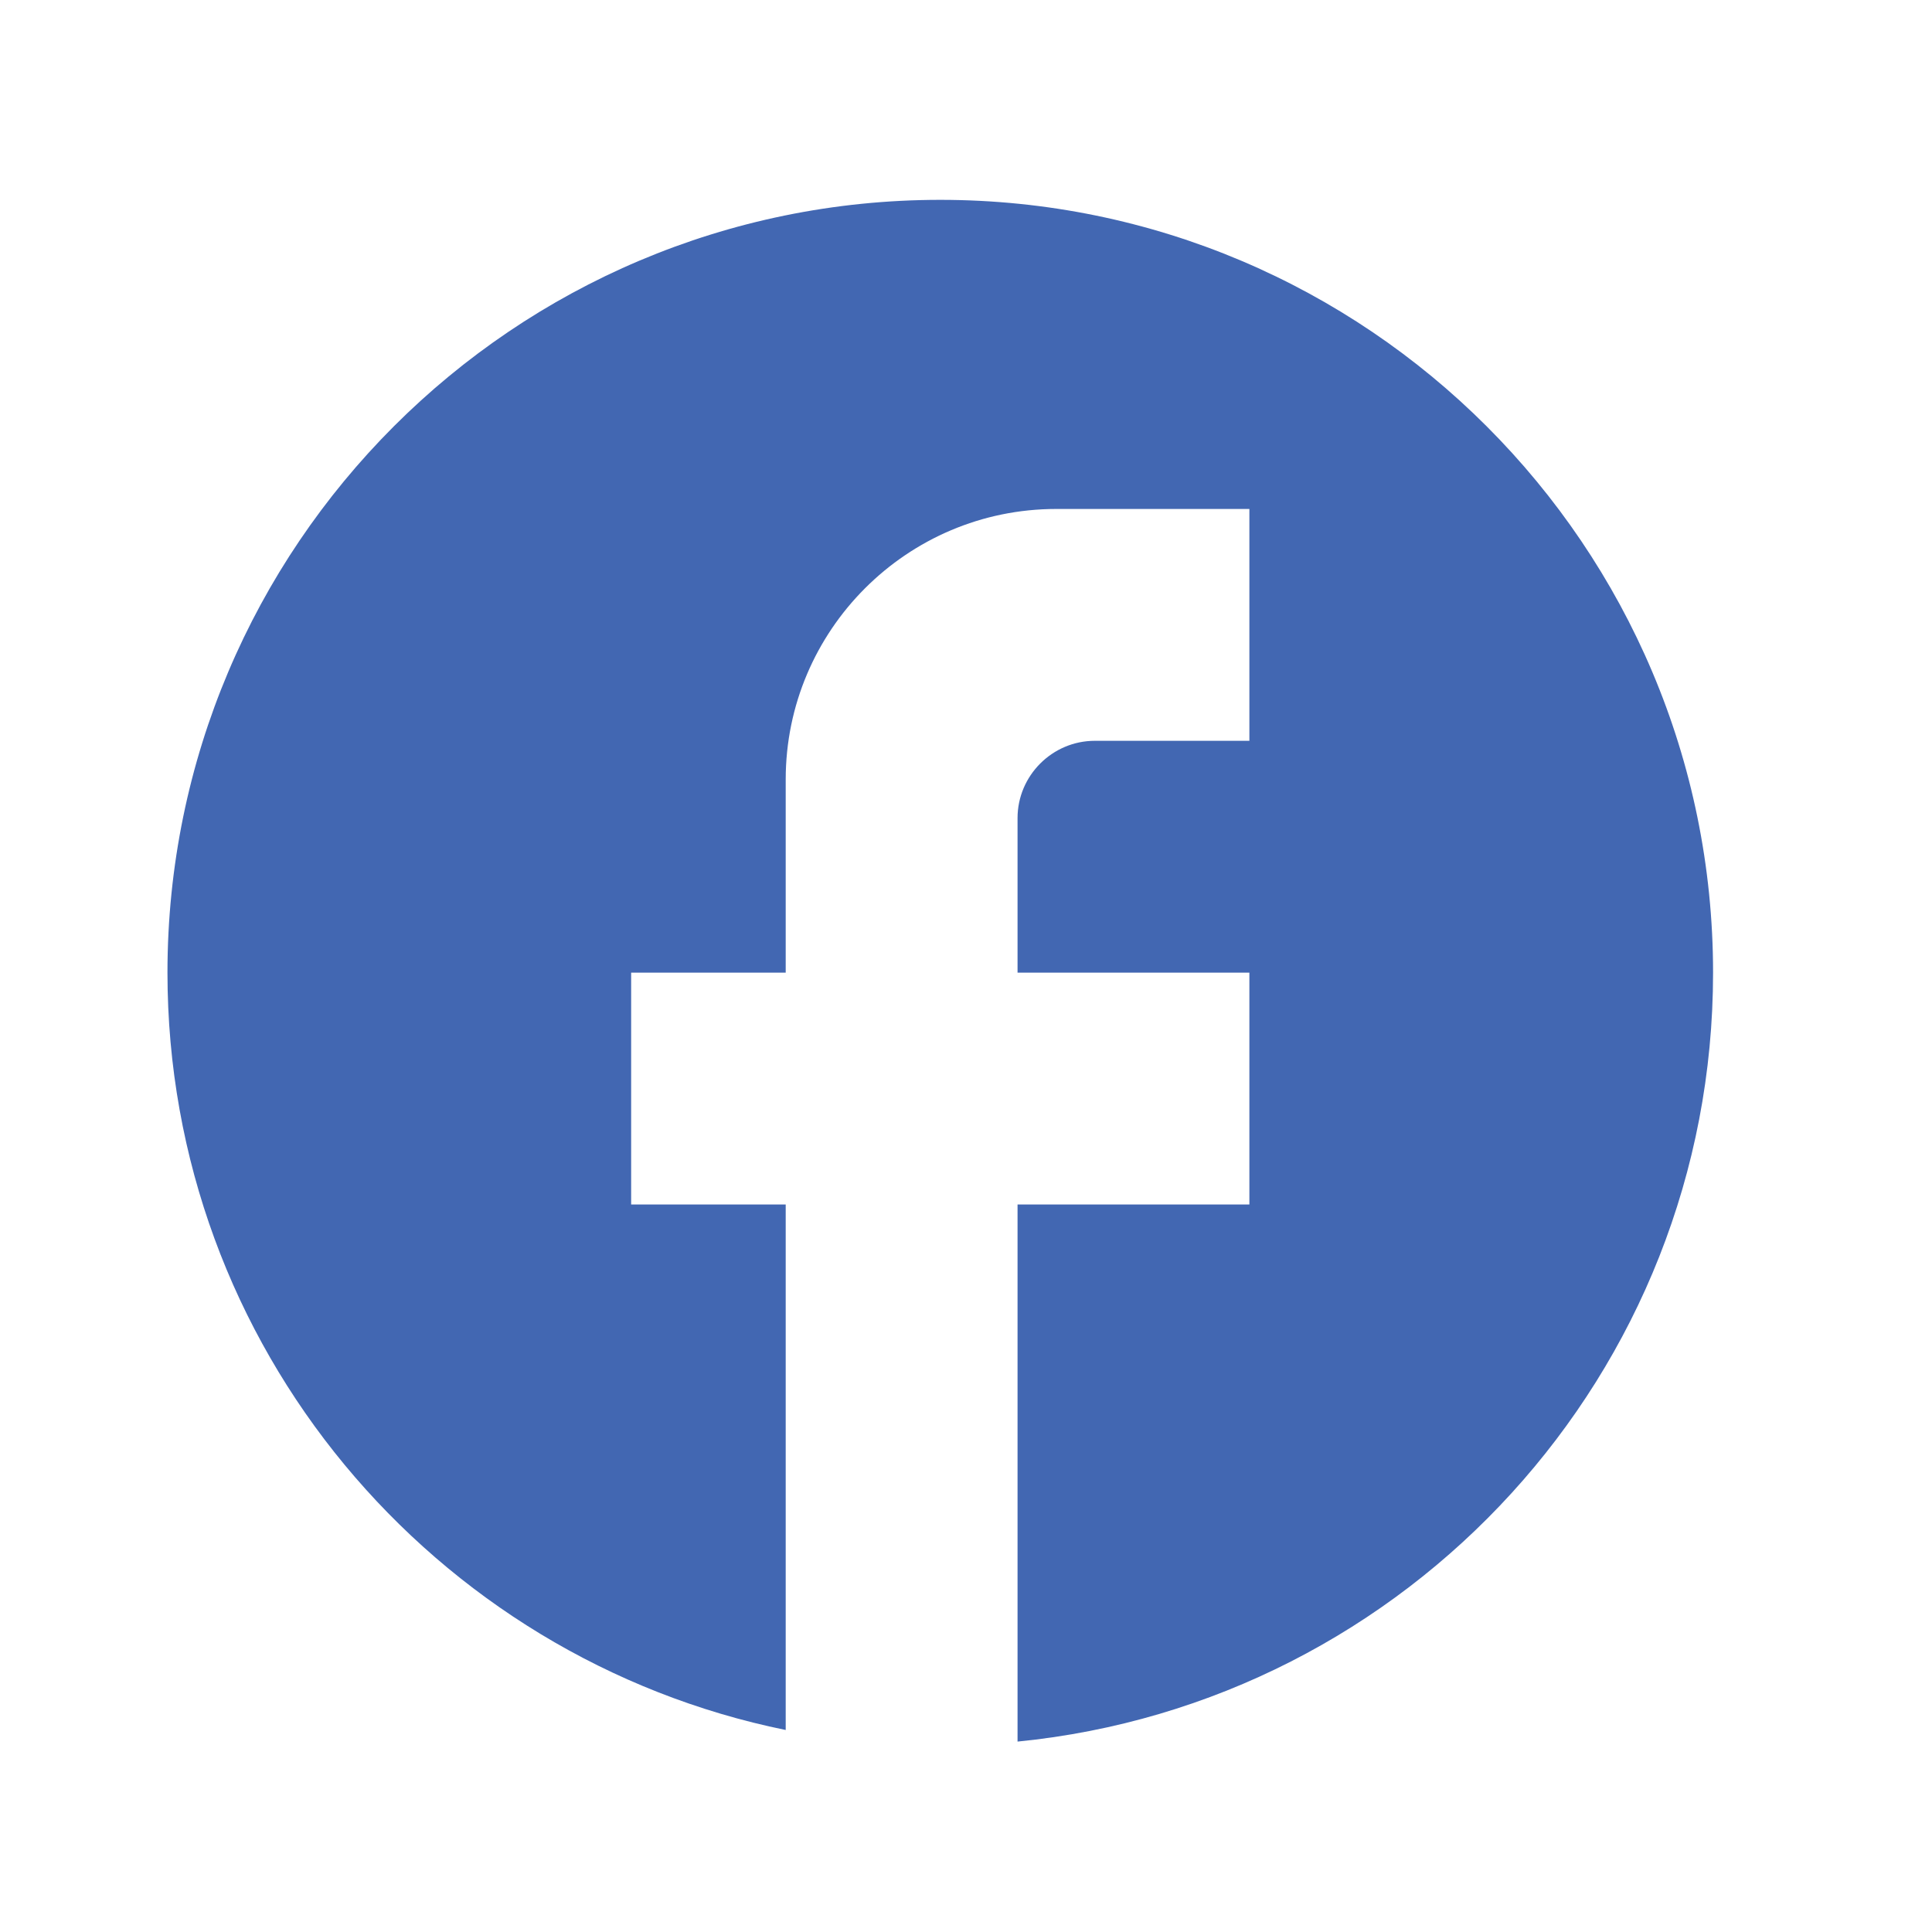 <svg width="25" height="25" viewBox="0 0 25 25" fill="none" xmlns="http://www.w3.org/2000/svg">
<path d="M22.167 12.586C22.167 7.066 17.687 2.586 12.167 2.586C6.647 2.586 2.167 7.066 2.167 12.586C2.167 17.426 5.607 21.456 10.167 22.386V15.586H8.167V12.586H10.167V10.086C10.167 8.156 11.737 6.586 13.667 6.586H16.167V9.586H14.167C13.617 9.586 13.167 10.036 13.167 10.586V12.586H16.167V15.586H13.167V22.536C18.217 22.036 22.167 17.776 22.167 12.586Z" fill="#4267B2"/>
</svg>
